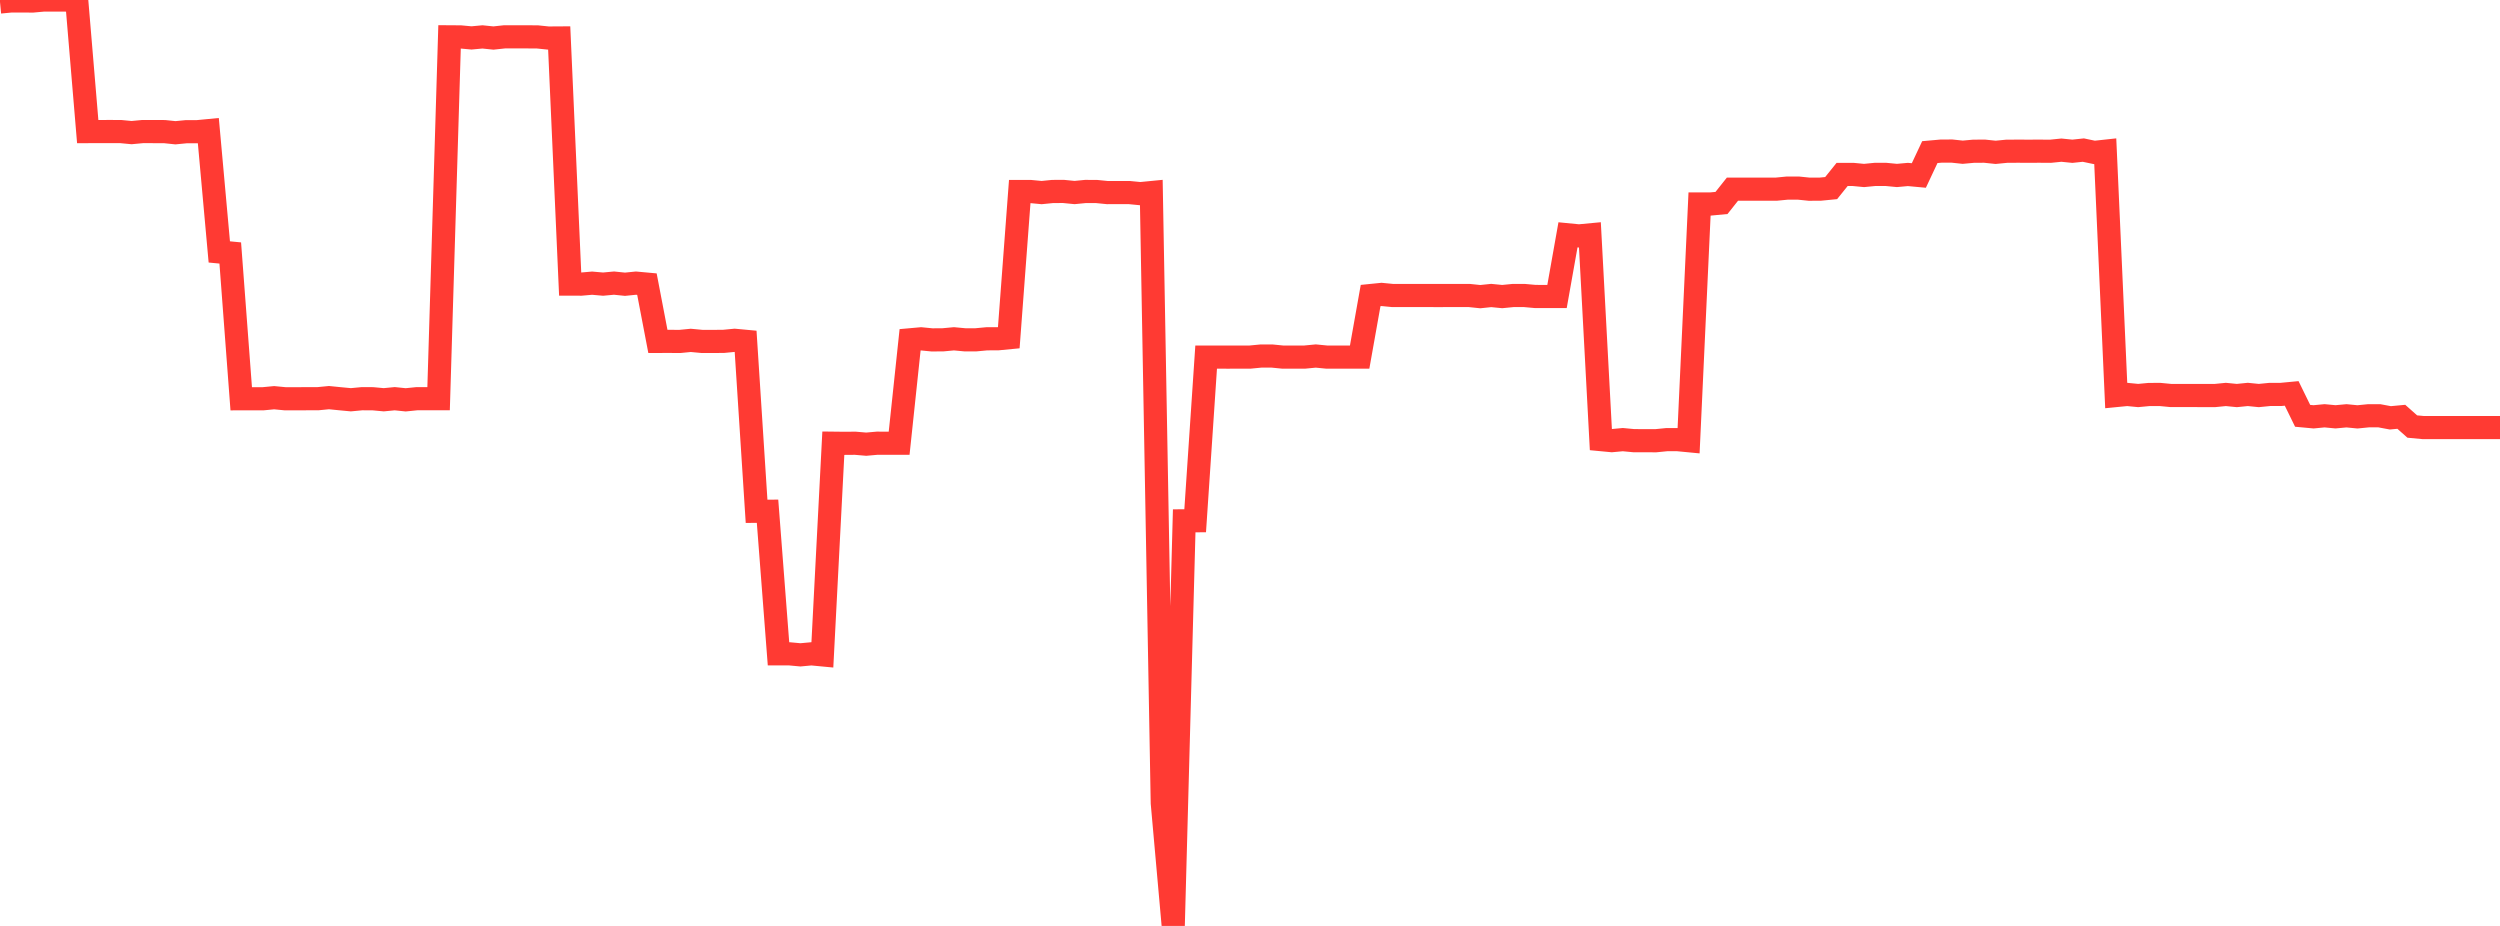 <?xml version="1.0" standalone="no"?>
<!DOCTYPE svg PUBLIC "-//W3C//DTD SVG 1.1//EN" "http://www.w3.org/Graphics/SVG/1.1/DTD/svg11.dtd">

<svg width="135" height="50" viewBox="0 0 135 50" preserveAspectRatio="none" 
  xmlns="http://www.w3.org/2000/svg"
  xmlns:xlink="http://www.w3.org/1999/xlink">


<polyline points="0.0, 0.109 0.592, 0.052 1.184, 0.053 1.776, 0.054 2.368, 0.0 2.961, 0.002 3.553, 0.002 4.145, 0.05 4.737, 7.106 5.329, 7.104 5.921, 7.103 6.513, 7.104 7.105, 7.161 7.697, 7.105 8.289, 7.106 8.882, 7.107 9.474, 7.169 10.066, 7.111 10.658, 7.111 11.25, 7.054 11.842, 13.604 12.434, 13.661 13.026, 21.534 13.618, 21.533 14.211, 21.533 14.803, 21.476 15.395, 21.533 15.987, 21.533 16.579, 21.531 17.171, 21.53 17.763, 21.472 18.355, 21.531 18.947, 21.587 19.539, 21.531 20.132, 21.532 20.724, 21.587 21.316, 21.53 21.908, 21.591 22.5, 21.531 23.092, 21.531 23.684, 21.531 24.276, 1.989 24.868, 1.993 25.461, 2.048 26.053, 1.993 26.645, 2.054 27.237, 1.99 27.829, 1.989 28.421, 1.99 29.013, 1.992 29.605, 2.054 30.197, 2.05 30.789, 15.342 31.382, 15.343 31.974, 15.291 32.566, 15.343 33.158, 15.288 33.75, 15.349 34.342, 15.289 34.934, 15.343 35.526, 18.436 36.118, 18.434 36.711, 18.438 37.303, 18.38 37.895, 18.436 38.487, 18.438 39.079, 18.433 39.671, 18.376 40.263, 18.431 40.855, 27.61 41.447, 27.607 42.039, 35.307 42.632, 35.307 43.224, 35.362 43.816, 35.307 44.408, 35.363 45.0, 23.933 45.592, 23.94 46.184, 23.935 46.776, 23.986 47.368, 23.933 47.961, 23.934 48.553, 23.934 49.145, 18.349 49.737, 18.296 50.329, 18.354 50.921, 18.35 51.513, 18.295 52.105, 18.35 52.697, 18.35 53.289, 18.295 53.882, 18.294 54.474, 18.237 55.066, 10.342 55.658, 10.343 56.25, 10.399 56.842, 10.34 57.434, 10.338 58.026, 10.397 58.618, 10.339 59.211, 10.341 59.803, 10.4 60.395, 10.399 60.987, 10.399 61.579, 10.457 62.171, 10.399 62.763, 43.364 63.355, 50.0 63.947, 28.125 64.539, 28.121 65.132, 19.283 65.724, 19.284 66.316, 19.285 66.908, 19.284 67.5, 19.283 68.092, 19.226 68.684, 19.225 69.276, 19.284 69.868, 19.283 70.461, 19.282 71.053, 19.225 71.645, 19.283 72.237, 19.283 72.829, 19.282 73.421, 19.283 74.013, 15.959 74.605, 15.899 75.197, 15.957 75.789, 15.957 76.382, 15.957 76.974, 15.957 77.566, 15.959 78.158, 15.958 78.75, 15.957 79.342, 15.957 79.934, 16.019 80.526, 15.957 81.118, 16.015 81.711, 15.957 82.303, 15.956 82.895, 16.009 83.487, 16.011 84.079, 16.011 84.671, 12.681 85.263, 12.739 85.855, 12.683 86.447, 23.739 87.039, 23.795 87.632, 23.74 88.224, 23.796 88.816, 23.797 89.408, 23.8 90.0, 23.741 90.592, 23.741 91.184, 23.798 91.776, 11.016 92.368, 11.016 92.961, 10.96 93.553, 10.214 94.145, 10.214 94.737, 10.214 95.329, 10.215 95.921, 10.215 96.513, 10.157 97.105, 10.156 97.697, 10.217 98.289, 10.215 98.882, 10.157 99.474, 9.42 100.066, 9.419 100.658, 9.476 101.25, 9.418 101.842, 9.418 102.434, 9.475 103.026, 9.421 103.618, 9.476 104.211, 8.214 104.803, 8.161 105.395, 8.157 105.987, 8.22 106.579, 8.166 107.171, 8.164 107.763, 8.226 108.355, 8.168 108.947, 8.164 109.539, 8.166 110.132, 8.164 110.724, 8.168 111.316, 8.108 111.908, 8.168 112.5, 8.105 113.092, 8.229 113.684, 8.165 114.276, 21.358 114.868, 21.3 115.461, 21.358 116.053, 21.302 116.645, 21.301 117.237, 21.358 117.829, 21.358 118.421, 21.358 119.013, 21.359 119.605, 21.359 120.197, 21.3 120.789, 21.359 121.382, 21.299 121.974, 21.359 122.566, 21.3 123.158, 21.3 123.75, 21.244 124.342, 22.454 124.934, 22.509 125.526, 22.452 126.118, 22.508 126.711, 22.453 127.303, 22.511 127.895, 22.452 128.487, 22.452 129.079, 22.563 129.671, 22.507 130.263, 23.033 130.855, 23.089 131.447, 23.089 132.039, 23.089 132.632, 23.089 133.224, 23.089 133.816, 23.089 134.408, 23.089 135.0, 23.089" fill="none" stroke="#ff3a33" stroke-width="1.25"/>

</svg>